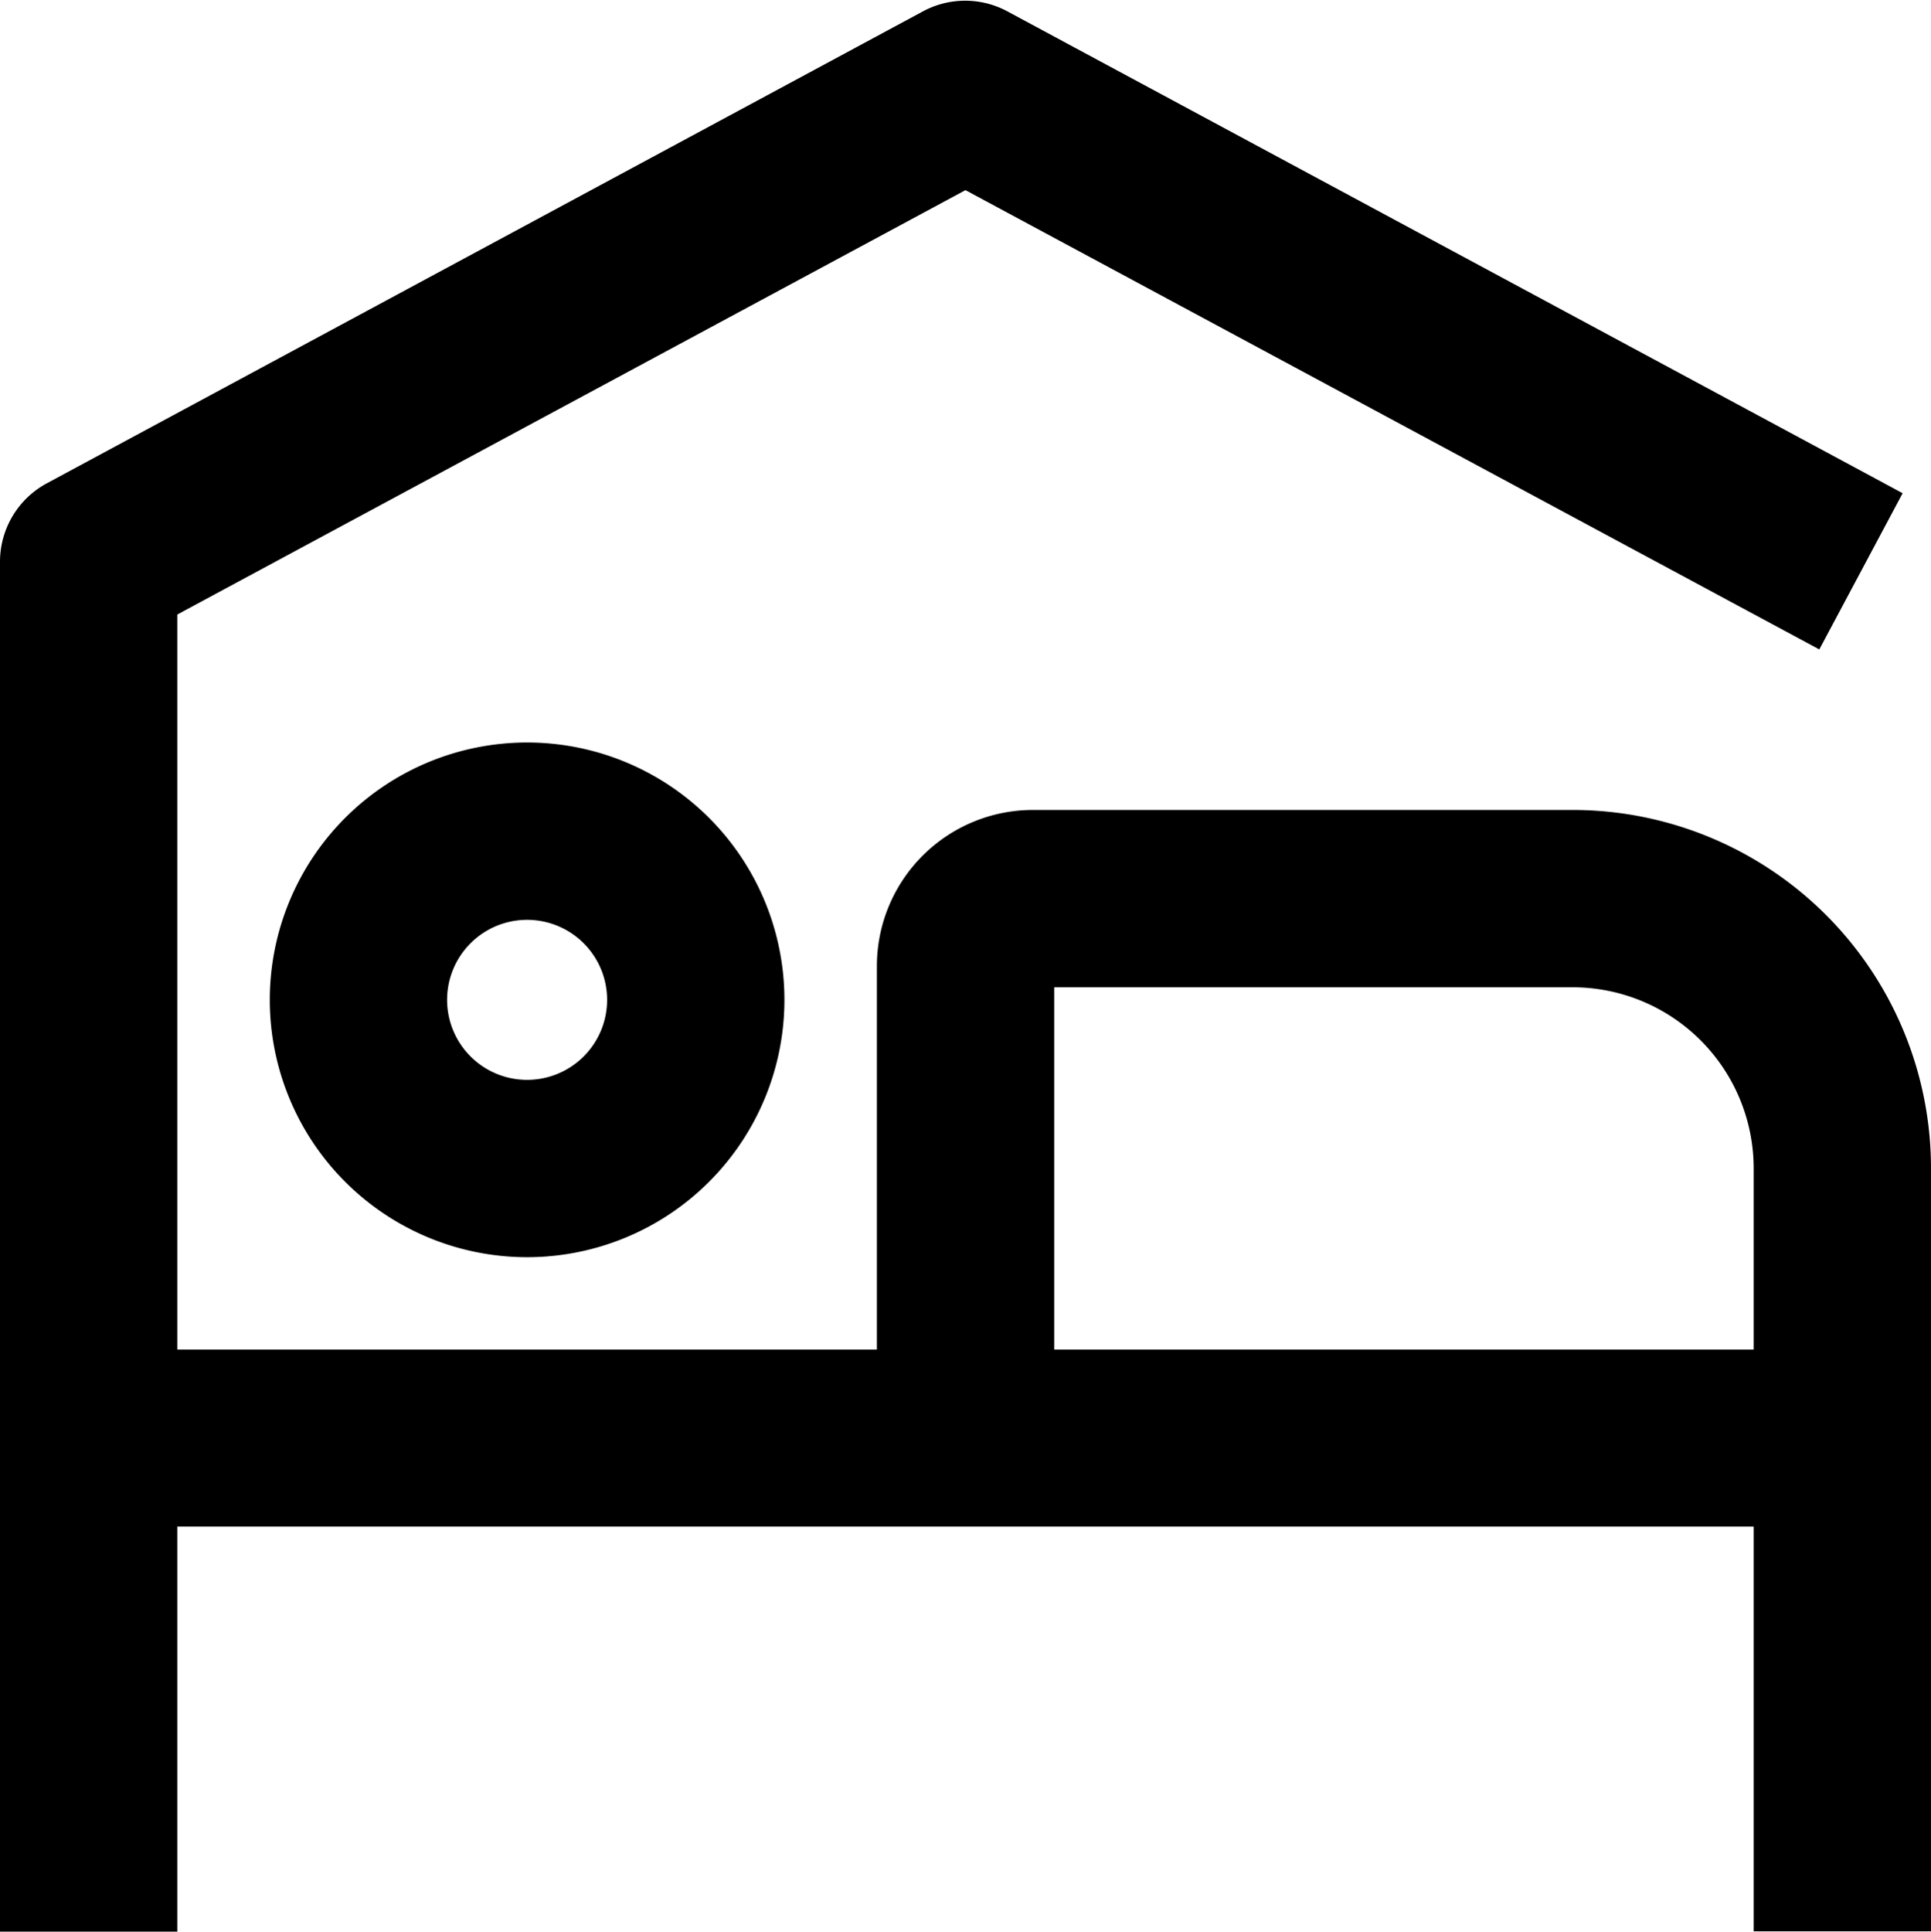 <svg xmlns="http://www.w3.org/2000/svg" width="22.761" height="22.767" viewBox="0 0 22.761 22.767">
  <g id="hotel" transform="translate(-11.75 -11.758)">
    <path id="Path_95" data-name="Path 95" d="M38.783,79.59a1.193,1.193,0,1,1-1.193,1.193,1.193,1.193,0,0,1,1.193-1.193m0-1.59a2.783,2.783,0,1,0,2.783,2.783A2.783,2.783,0,0,0,38.783,78Z" transform="translate(-20.82 -57.241)" stroke="#000" stroke-width="0.5"/>
    <path id="Path_96" data-name="Path 96" d="M30.286,21.554h-6.36a1.59,1.59,0,0,0-1.59,1.59v4.77H13.59V18.851l9.54-5.136,9.962,5.358.747-1.4L23.5,12.109a.8.8,0,0,0-.747,0L12.421,17.674a.8.8,0,0,0-.421.7v15.9h1.59V29.5H32.671v4.77h1.59V25.529A3.975,3.975,0,0,0,30.286,21.554Zm-6.36,6.36v-4.77h6.36a2.385,2.385,0,0,1,2.385,2.385v2.385Z" stroke="#000" stroke-width="0.5"/>
  </g>
</svg>
